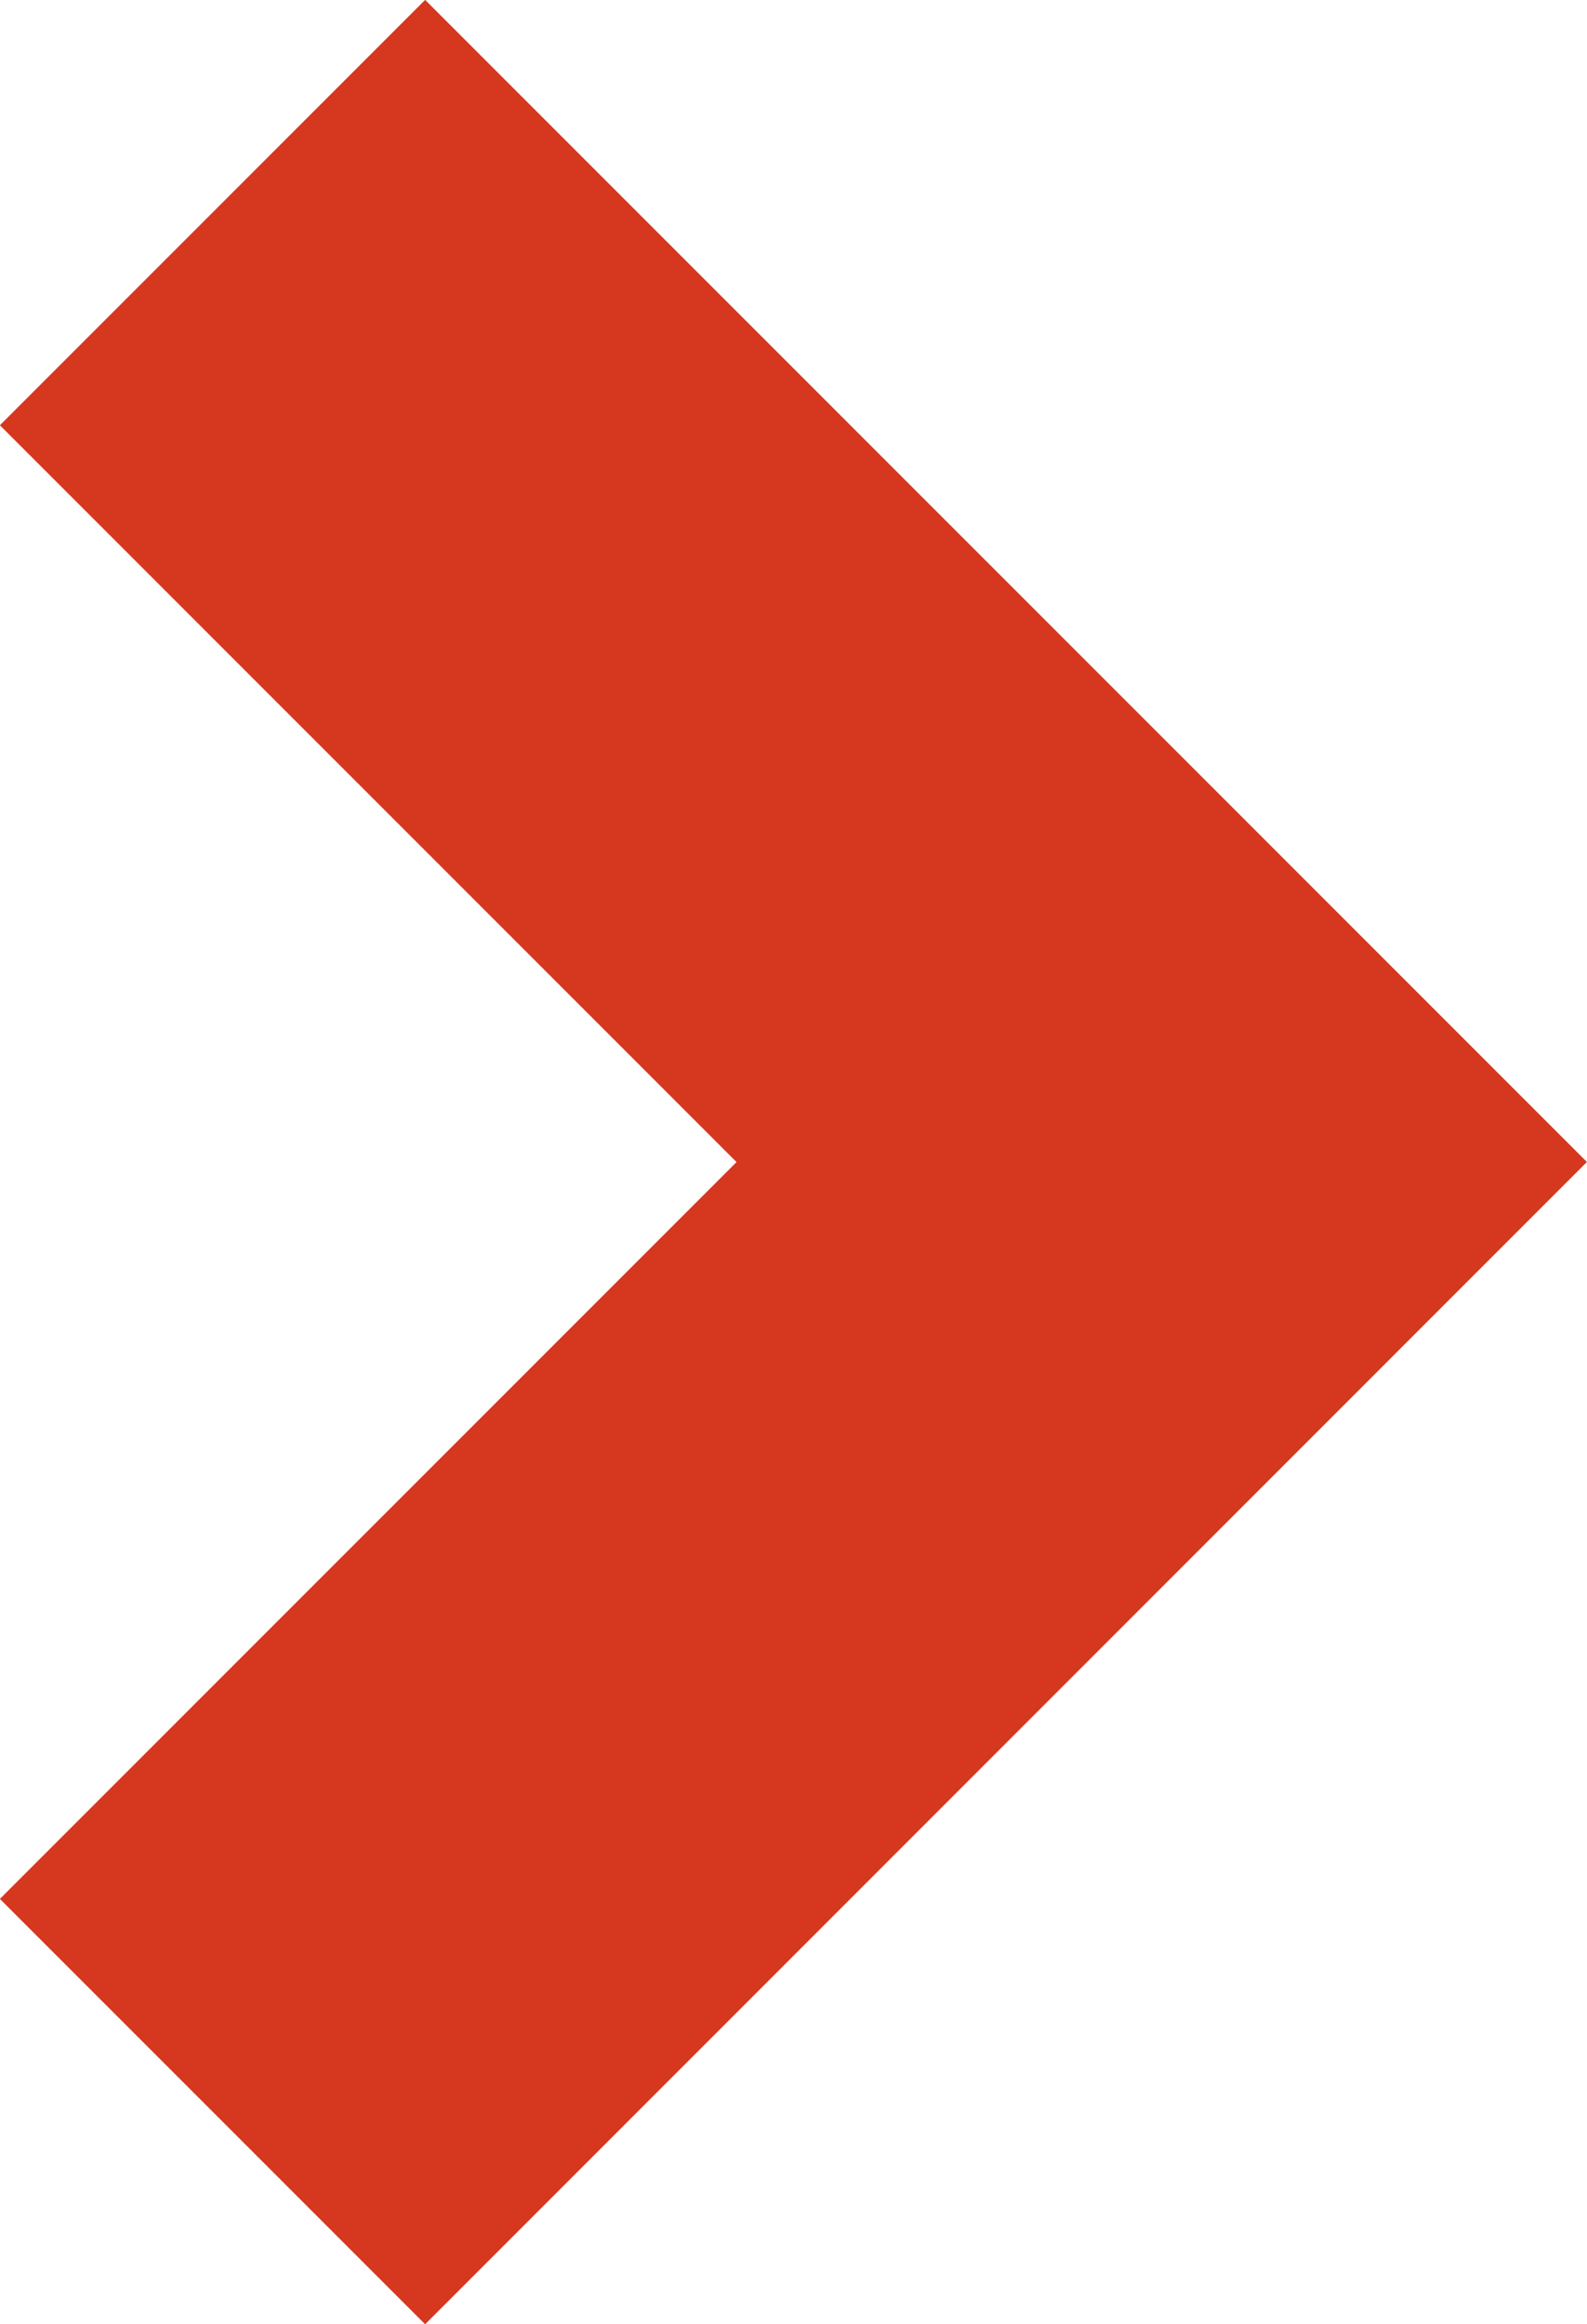 <?xml version="1.0" encoding="UTF-8"?>
<svg xmlns="http://www.w3.org/2000/svg" width="15.835" height="23.185" viewBox="0 0 15.835 23.185">
  <path id="Path_339" data-name="Path 339" d="M2706.282,282.517l-4.243-4.243,7.35-7.35-7.35-7.35,4.243-4.243,11.592,11.592Z" transform="translate(-2702.04 -259.332)" fill="#d6371f"></path>
</svg>
